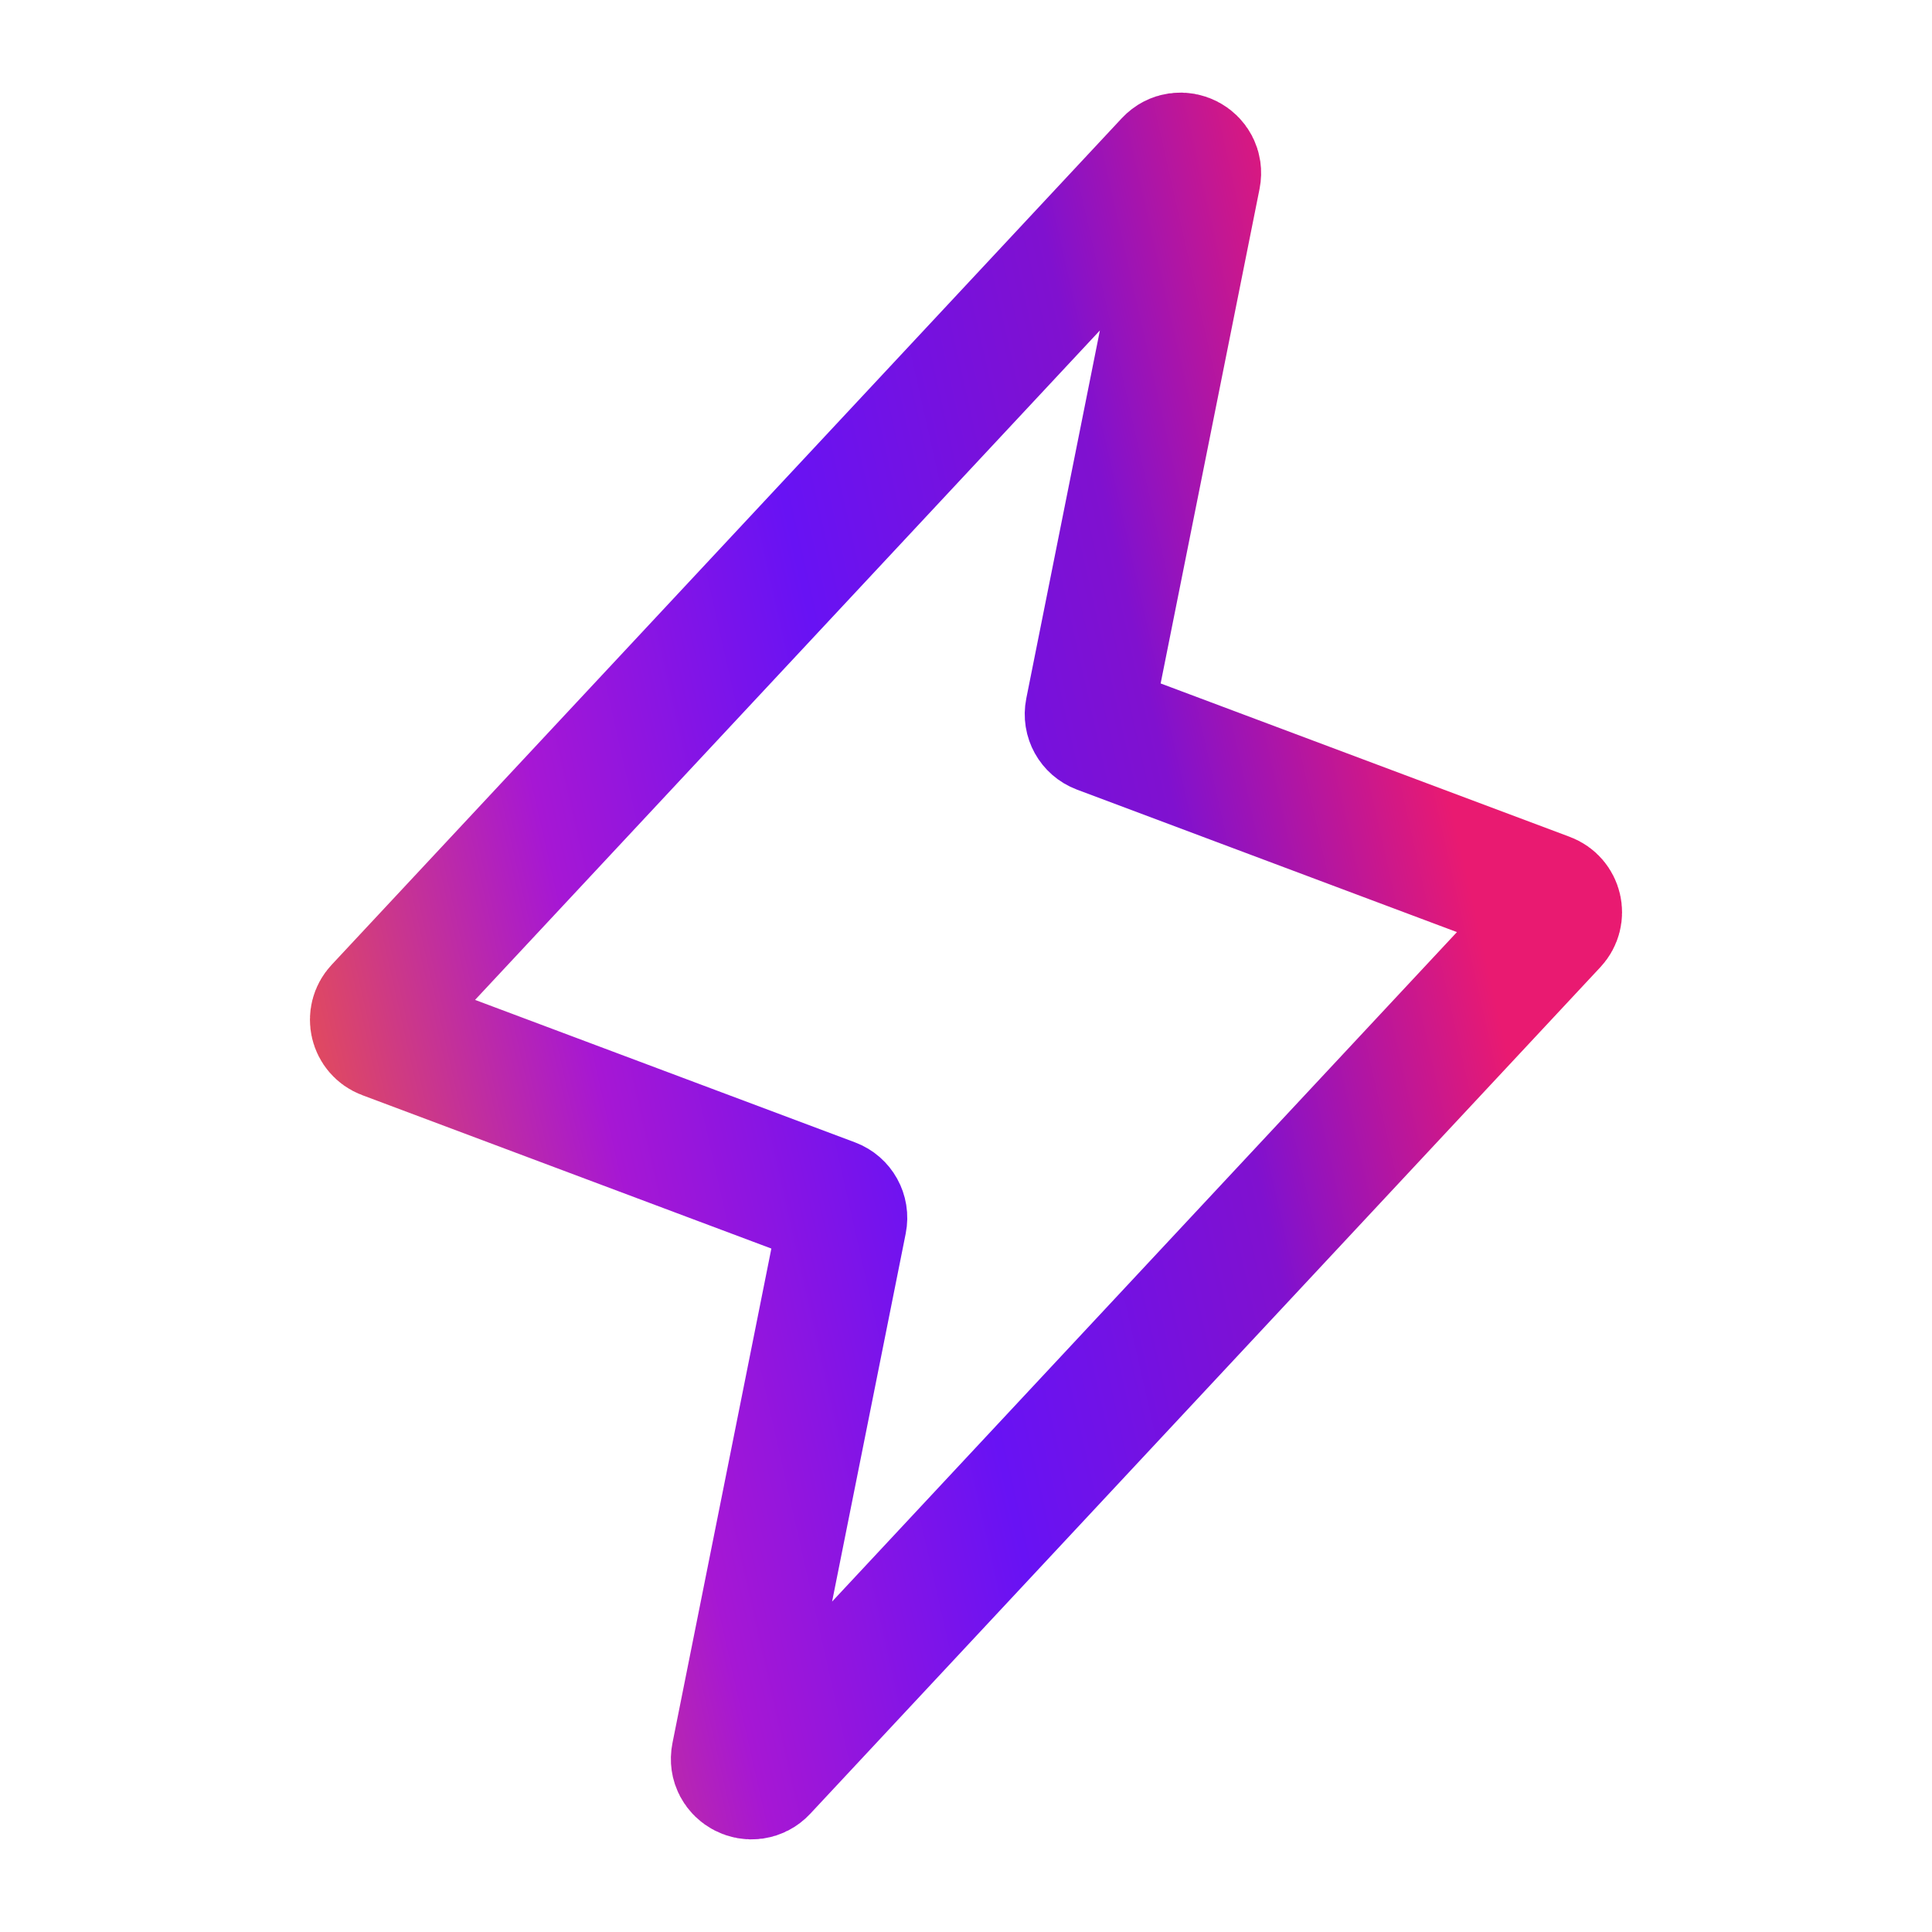 <svg xmlns="http://www.w3.org/2000/svg" fill="none" viewBox="0 0 120 120" height="120" width="120">
<g clip-path="url(#clip0_7810_1228)">
<path stroke-linejoin="round" stroke-linecap="round" stroke-width="8" stroke="url(#paint0_linear_7810_1228)" d="M72.598 10.074C73.285 9.337 74.507 9.964 74.31 10.952L67.667 44.166C67.571 44.647 67.837 45.126 68.296 45.299L96.1 55.725C96.767 55.975 96.966 56.823 96.479 57.343L47.402 109.926C46.715 110.663 45.493 110.036 45.69 109.048L52.333 75.834C52.429 75.353 52.163 74.874 51.704 74.701L23.901 64.275C23.233 64.025 23.034 63.177 23.521 62.657L72.598 10.074Z"></path>
</g>
<defs>
<linearGradient gradientUnits="userSpaceOnUse" y2="66.281" x2="93.852" y1="82.413" x1="22.5" id="paint0_linear_7810_1228">
<stop stop-color="#E34C5A"></stop>
<stop stop-color="#A617D4" offset="0.244"></stop>
<stop stop-color="#6812F4" offset="0.504"></stop>
<stop stop-color="#8011CF" offset="0.769"></stop>
<stop stop-color="#E91A71" offset="1"></stop>
</linearGradient>
<clipPath id="clip0_7810_1228">
<rect fill="white" height="120" width="120"></rect>
</clipPath>
</defs>
</svg>
